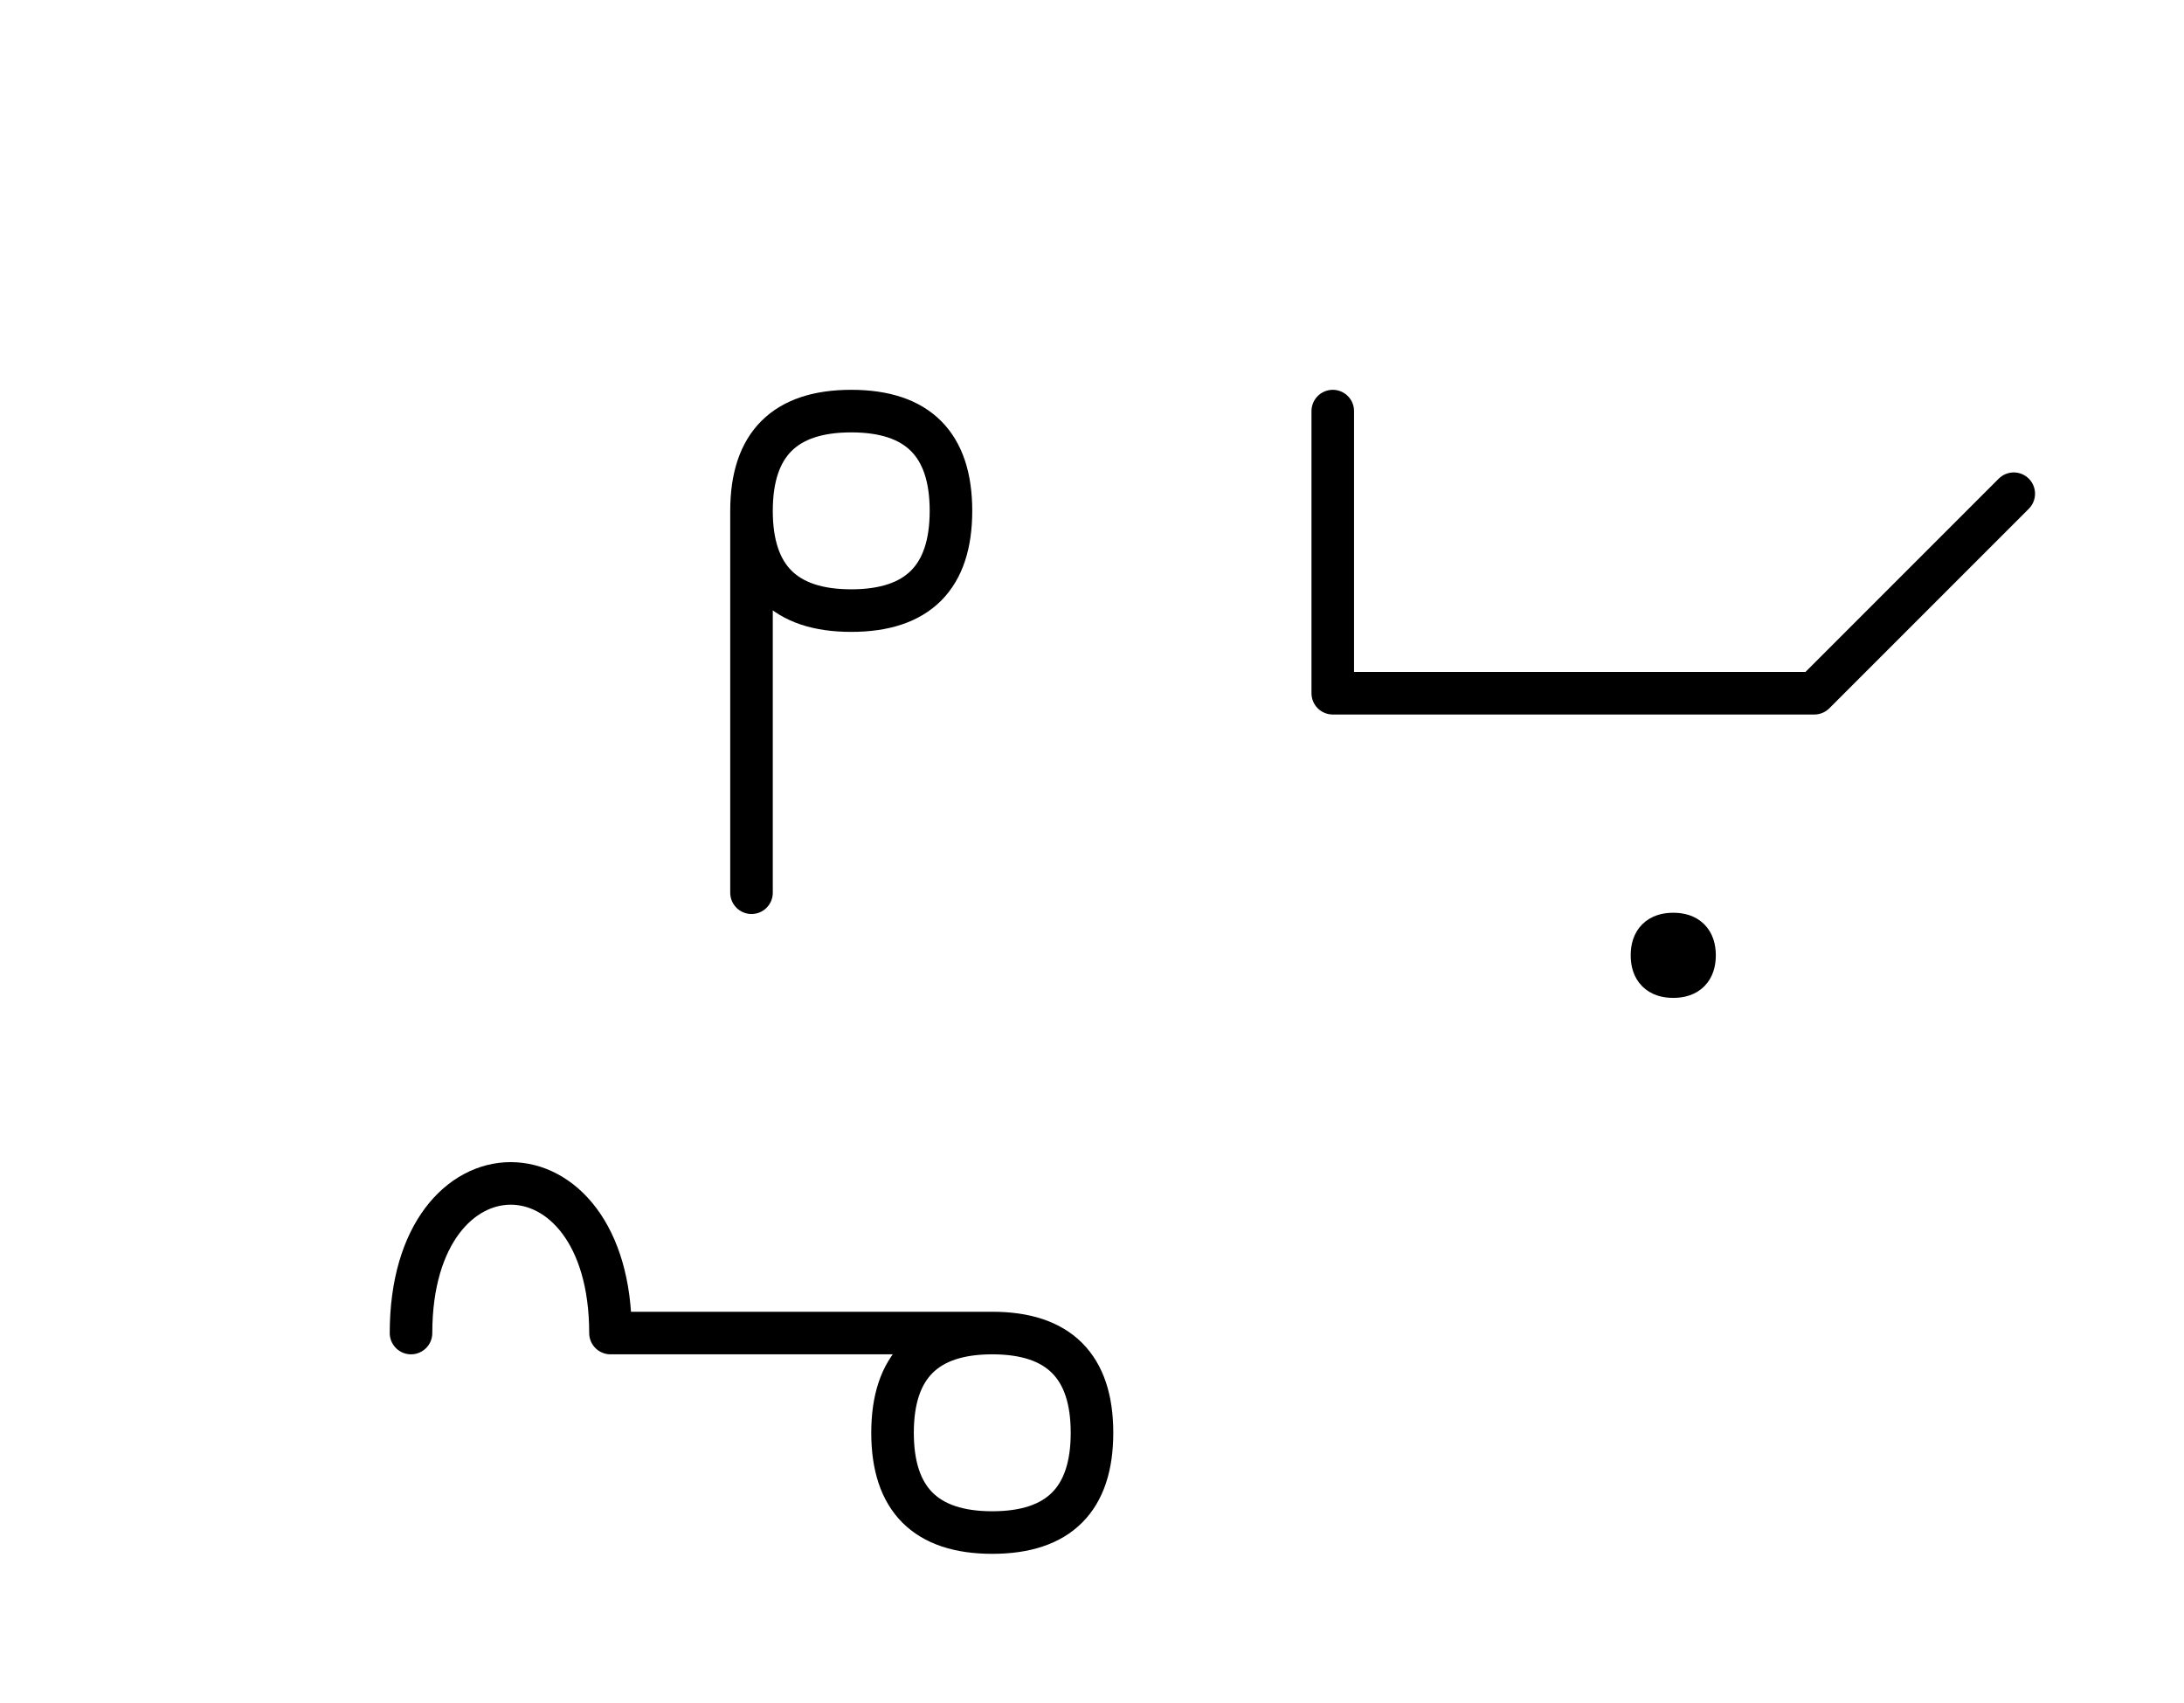 <?xml version="1.0" encoding="UTF-8"?>
<svg xmlns="http://www.w3.org/2000/svg" xmlns:xlink="http://www.w3.org/1999/xlink"
     width="64.142" height="50.0" viewBox="0 0 64.142 50.0">
<defs>
<path d="M22.071,22.071 L22.071,26.213 L22.071,15.0 Q22.071,12.071,25.0,12.071 Q27.929,12.071,27.929,15.0 Q27.929,17.929,25.0,17.929 Q22.071,17.929,22.071,15.0 M22.071,39.142 L26.213,39.142 L17.929,39.142 C17.929,33.284,12.071,33.284,12.071,39.142 M22.071,39.142 L17.929,39.142 L29.142,39.142 Q32.071,39.142,32.071,42.071 Q32.071,45.0,29.142,45.0 Q26.213,45.0,26.213,42.071 Q26.213,39.142,29.142,39.142 M49.142,20.355 L53.284,20.355 L39.142,20.355 L39.142,12.071 M49.142,20.355 L45.0,20.355 L53.284,20.355 L59.142,14.497 M49.142,36.336 M48.517,28.051 Q48.517,27.426,49.142,27.426 Q49.767,27.426,49.767,28.051 Q49.767,28.676,49.142,28.676 Q48.517,28.676,48.517,28.051" stroke="black" fill="none" stroke-width="1.25" stroke-linecap="round" stroke-linejoin="round" id="d0" />
</defs>
<use xlink:href="#d0" x="0" y="0" />
</svg>